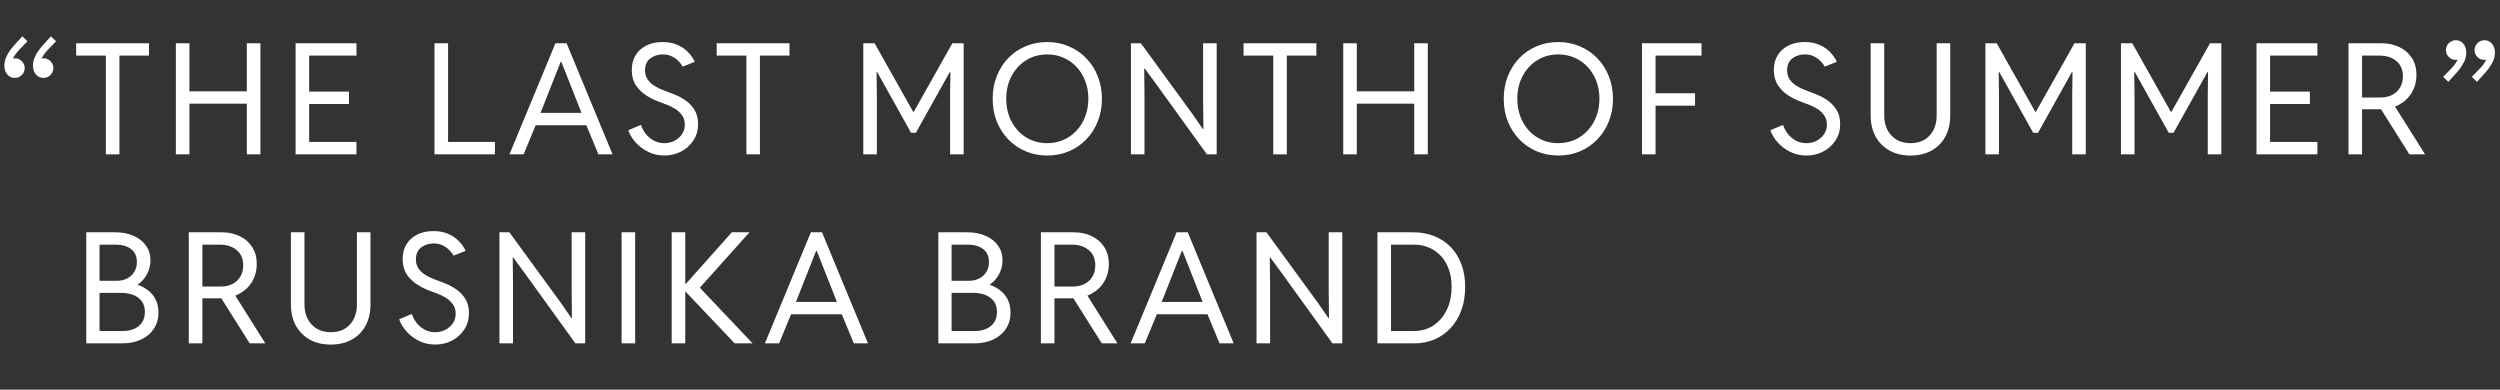 <?xml version="1.0" encoding="UTF-8"?> <svg xmlns="http://www.w3.org/2000/svg" width="648" height="101" viewBox="0 0 648 101" fill="none"><rect x="0" y="0" width="648" height="101" fill="#333333" stroke="none"/><path d="M5.781 9.414L7.109 10.703L5.039 12.852C4.688 13.216 4.362 13.6 4.062 14.004C3.763 14.408 3.516 14.824 3.32 15.254C3.138 15.684 3.047 16.12 3.047 16.562H2.227C2.383 16.107 2.585 15.755 2.832 15.508C3.079 15.247 3.438 15.117 3.906 15.117C4.362 15.117 4.779 15.234 5.156 15.469C5.534 15.69 5.833 15.996 6.055 16.387C6.289 16.764 6.406 17.188 6.406 17.656C6.406 18.359 6.152 18.958 5.645 19.453C5.137 19.948 4.531 20.195 3.828 20.195C3.086 20.195 2.461 19.922 1.953 19.375C1.445 18.815 1.172 18.086 1.133 17.188C1.107 16.406 1.243 15.664 1.543 14.961C1.842 14.258 2.188 13.639 2.578 13.105C2.982 12.559 3.32 12.135 3.594 11.836L5.781 9.414ZM13.203 9.414L14.531 10.703L12.461 12.852C12.109 13.216 11.784 13.6 11.484 14.004C11.185 14.408 10.938 14.824 10.742 15.254C10.56 15.684 10.469 16.12 10.469 16.562H9.648C9.805 16.107 10.007 15.755 10.254 15.508C10.501 15.247 10.859 15.117 11.328 15.117C11.784 15.117 12.2 15.234 12.578 15.469C12.956 15.69 13.255 15.996 13.477 16.387C13.711 16.764 13.828 17.188 13.828 17.656C13.828 18.359 13.574 18.958 13.066 19.453C12.559 19.948 11.953 20.195 11.25 20.195C10.508 20.195 9.883 19.922 9.375 19.375C8.867 18.815 8.594 18.086 8.555 17.188C8.529 16.406 8.665 15.664 8.965 14.961C9.264 14.258 9.609 13.639 10 13.105C10.404 12.559 10.742 12.135 11.016 11.836L13.203 9.414ZM27.439 40V13.75H30.955V40H27.439ZM19.744 14.414V11.211H38.611V14.414H19.744ZM45.581 40V11.211H49.097V23.672H63.98V11.211H67.495V40H63.98V26.875H49.097V40H45.581ZM76.614 40V11.211H92.395V14.414H80.13V23.75H90.442V26.953H80.13V36.797H92.395V40H76.614ZM112.625 40V11.211H116.141V36.797H128.289V40H112.625ZM132.056 40L143.97 11.211H146.861L158.775 40H155.103L151.548 31.406L151.08 30.156L145.494 16.016H145.337L139.752 30.156L139.283 31.406L135.728 40H132.056ZM137.603 32.461V29.258H153.228V32.461H137.603ZM172.23 40.312C170.706 40.312 169.307 40 168.03 39.375C166.754 38.75 165.667 37.936 164.769 36.934C163.87 35.931 163.232 34.87 162.855 33.75L166.136 32.383C166.409 33.216 166.826 33.991 167.386 34.707C167.959 35.423 168.649 36.003 169.456 36.445C170.277 36.888 171.188 37.109 172.191 37.109C173.128 37.109 174.001 36.908 174.808 36.504C175.615 36.087 176.266 35.521 176.761 34.805C177.256 34.075 177.503 33.242 177.503 32.305C177.503 31.341 177.256 30.527 176.761 29.863C176.279 29.186 175.68 28.626 174.964 28.184C174.248 27.741 173.532 27.389 172.816 27.129C172.113 26.855 171.54 26.641 171.097 26.484C169.834 26.042 168.642 25.462 167.523 24.746C166.403 24.03 165.491 23.131 164.788 22.051C164.098 20.97 163.753 19.662 163.753 18.125C163.753 16.667 164.085 15.397 164.749 14.316C165.413 13.236 166.344 12.396 167.542 11.797C168.74 11.198 170.133 10.898 171.722 10.898C173.193 10.898 174.476 11.139 175.57 11.621C176.676 12.103 177.601 12.734 178.343 13.516C179.098 14.297 179.678 15.13 180.081 16.016L176.956 17.266C176.709 16.81 176.351 16.341 175.882 15.859C175.413 15.365 174.834 14.948 174.144 14.609C173.454 14.271 172.659 14.102 171.761 14.102C170.55 14.102 169.482 14.447 168.558 15.137C167.646 15.827 167.191 16.849 167.191 18.203C167.191 19.037 167.366 19.753 167.718 20.352C168.083 20.951 168.551 21.465 169.124 21.895C169.697 22.311 170.296 22.663 170.921 22.949C171.559 23.236 172.152 23.477 172.698 23.672C173.31 23.88 174.072 24.173 174.984 24.551C175.908 24.915 176.82 25.417 177.718 26.055C178.629 26.68 179.391 27.487 180.003 28.477C180.628 29.466 180.941 30.69 180.941 32.148C180.941 33.789 180.53 35.221 179.71 36.445C178.903 37.669 177.835 38.62 176.507 39.297C175.179 39.974 173.753 40.312 172.23 40.312ZM193.458 40V13.75H196.973V40H193.458ZM185.762 14.414V11.211H204.63V14.414H185.762ZM223.766 40V11.211H226.695L236.695 28.984H236.852L246.852 11.211H249.781V40H246.266V24.414L246.344 18.672H246.188L237.398 34.414H236.148L227.359 18.672H227.203L227.281 24.414V40H223.766ZM271.478 40.312C269.46 40.312 267.585 39.948 265.853 39.219C264.134 38.49 262.63 37.461 261.341 36.133C260.065 34.805 259.069 33.249 258.353 31.465C257.65 29.668 257.298 27.708 257.298 25.586C257.298 23.49 257.65 21.549 258.353 19.766C259.056 17.982 260.039 16.426 261.302 15.098C262.578 13.77 264.076 12.741 265.795 12.012C267.513 11.27 269.382 10.898 271.4 10.898C273.444 10.898 275.326 11.27 277.045 12.012C278.776 12.741 280.28 13.77 281.556 15.098C282.845 16.426 283.841 17.988 284.545 19.785C285.261 21.569 285.619 23.516 285.619 25.625C285.619 27.734 285.261 29.681 284.545 31.465C283.841 33.249 282.845 34.805 281.556 36.133C280.28 37.461 278.783 38.49 277.064 39.219C275.358 39.948 273.496 40.312 271.478 40.312ZM271.4 37.109C272.949 37.109 274.375 36.823 275.677 36.25C276.992 35.664 278.125 34.85 279.076 33.809C280.039 32.767 280.782 31.549 281.302 30.156C281.836 28.75 282.103 27.227 282.103 25.586C282.103 23.906 281.83 22.37 281.283 20.977C280.749 19.57 279.994 18.353 279.017 17.324C278.054 16.296 276.921 15.501 275.619 14.941C274.317 14.382 272.91 14.102 271.4 14.102C269.916 14.102 268.529 14.382 267.24 14.941C265.964 15.501 264.844 16.296 263.88 17.324C262.917 18.353 262.162 19.57 261.615 20.977C261.081 22.37 260.814 23.906 260.814 25.586C260.814 27.24 261.074 28.77 261.595 30.176C262.129 31.582 262.871 32.806 263.822 33.848C264.772 34.876 265.892 35.677 267.181 36.25C268.47 36.823 269.877 37.109 271.4 37.109ZM293.136 40V11.211H295.714L309.073 29.531L311.769 33.438H311.925L311.847 26.25V11.211H315.362V40H312.823L299.542 21.602L296.73 17.773H296.573L296.652 24.727V40H293.136ZM330.028 40V13.75H333.544V40H330.028ZM322.333 14.414V11.211H341.2V14.414H322.333ZM348.17 40V11.211H351.686V23.672H366.569V11.211H370.084V40H366.569V26.875H351.686V40H348.17ZM403.947 40.312C401.929 40.312 400.054 39.948 398.322 39.219C396.603 38.49 395.099 37.461 393.81 36.133C392.534 34.805 391.538 33.249 390.822 31.465C390.119 29.668 389.767 27.708 389.767 25.586C389.767 23.49 390.119 21.549 390.822 19.766C391.525 17.982 392.508 16.426 393.771 15.098C395.047 13.77 396.545 12.741 398.263 12.012C399.982 11.27 401.851 10.898 403.869 10.898C405.913 10.898 407.795 11.27 409.513 12.012C411.245 12.741 412.749 13.77 414.025 15.098C415.314 16.426 416.31 17.988 417.013 19.785C417.729 21.569 418.087 23.516 418.087 25.625C418.087 27.734 417.729 29.681 417.013 31.465C416.31 33.249 415.314 34.805 414.025 36.133C412.749 37.461 411.252 38.49 409.533 39.219C407.827 39.948 405.965 40.312 403.947 40.312ZM403.869 37.109C405.418 37.109 406.844 36.823 408.146 36.25C409.461 35.664 410.594 34.85 411.545 33.809C412.508 32.767 413.25 31.549 413.771 30.156C414.305 28.75 414.572 27.227 414.572 25.586C414.572 23.906 414.298 22.37 413.752 20.977C413.218 19.57 412.462 18.353 411.486 17.324C410.522 16.296 409.39 15.501 408.087 14.941C406.785 14.382 405.379 14.102 403.869 14.102C402.384 14.102 400.998 14.382 399.709 14.941C398.433 15.501 397.313 16.296 396.349 17.324C395.386 18.353 394.63 19.57 394.084 20.977C393.55 22.37 393.283 23.906 393.283 25.586C393.283 27.24 393.543 28.77 394.064 30.176C394.598 31.582 395.34 32.806 396.291 33.848C397.241 34.876 398.361 35.677 399.65 36.25C400.939 36.823 402.345 37.109 403.869 37.109ZM425.605 40V11.211H441.034V14.414H429.12V24.18H439.355V27.383H429.12V40H425.605ZM468.256 40.312C466.733 40.312 465.333 40 464.057 39.375C462.781 38.75 461.694 37.936 460.795 36.934C459.897 35.931 459.259 34.87 458.881 33.75L462.163 32.383C462.436 33.216 462.853 33.991 463.413 34.707C463.985 35.423 464.676 36.003 465.483 36.445C466.303 36.888 467.215 37.109 468.217 37.109C469.155 37.109 470.027 36.908 470.834 36.504C471.642 36.087 472.293 35.521 472.788 34.805C473.282 34.075 473.53 33.242 473.53 32.305C473.53 31.341 473.282 30.527 472.788 29.863C472.306 29.186 471.707 28.626 470.991 28.184C470.274 27.741 469.558 27.389 468.842 27.129C468.139 26.855 467.566 26.641 467.123 26.484C465.86 26.042 464.669 25.462 463.549 24.746C462.429 24.03 461.518 23.131 460.815 22.051C460.125 20.97 459.78 19.662 459.78 18.125C459.78 16.667 460.112 15.397 460.776 14.316C461.44 13.236 462.371 12.396 463.569 11.797C464.767 11.198 466.16 10.898 467.748 10.898C469.22 10.898 470.502 11.139 471.596 11.621C472.703 12.103 473.627 12.734 474.37 13.516C475.125 14.297 475.704 15.13 476.108 16.016L472.983 17.266C472.735 16.81 472.377 16.341 471.909 15.859C471.44 15.365 470.86 14.948 470.17 14.609C469.48 14.271 468.686 14.102 467.788 14.102C466.577 14.102 465.509 14.447 464.584 15.137C463.673 15.827 463.217 16.849 463.217 18.203C463.217 19.037 463.393 19.753 463.745 20.352C464.109 20.951 464.578 21.465 465.151 21.895C465.724 22.311 466.323 22.663 466.948 22.949C467.586 23.236 468.178 23.477 468.725 23.672C469.337 23.88 470.099 24.173 471.01 24.551C471.935 24.915 472.846 25.417 473.745 26.055C474.656 26.68 475.418 27.487 476.03 28.477C476.655 29.466 476.967 30.69 476.967 32.148C476.967 33.789 476.557 35.221 475.737 36.445C474.929 37.669 473.862 38.62 472.534 39.297C471.205 39.974 469.78 40.312 468.256 40.312ZM495.188 40.312C493.117 40.312 491.307 39.883 489.758 39.023C488.221 38.164 487.023 36.96 486.164 35.41C485.305 33.848 484.875 32.018 484.875 29.922V11.211H488.391V29.922C488.391 31.354 488.671 32.611 489.23 33.691C489.803 34.772 490.598 35.612 491.613 36.211C492.642 36.81 493.833 37.109 495.188 37.109C497.284 37.109 498.938 36.452 500.148 35.137C501.372 33.809 501.984 32.07 501.984 29.922V11.211H505.5V29.922C505.5 32.018 505.077 33.848 504.23 35.41C503.397 36.96 502.206 38.164 500.656 39.023C499.12 39.883 497.297 40.312 495.188 40.312ZM514.619 40V11.211H517.548L527.548 28.984H527.705L537.705 11.211H540.634V40H537.119V24.414L537.197 18.672H537.041L528.252 34.414H527.002L518.212 18.672H518.056L518.134 24.414V40H514.619ZM549.753 40V11.211H552.683L562.683 28.984H562.839L572.839 11.211H575.769V40H572.253V24.414L572.331 18.672H572.175L563.386 34.414H562.136L553.347 18.672H553.191L553.269 24.414V40H549.753ZM584.888 40V11.211H600.669V14.414H588.403V23.75H598.716V26.953H588.403V36.797H600.669V40H584.888ZM611.037 28.32V25.273H616.975C618.147 25.273 619.169 25.052 620.041 24.609C620.927 24.154 621.61 23.516 622.092 22.695C622.587 21.862 622.834 20.885 622.834 19.766C622.834 18.086 622.274 16.777 621.155 15.84C620.048 14.889 618.577 14.414 616.741 14.414H611.037V11.211H617.287C619.006 11.211 620.549 11.543 621.916 12.207C623.284 12.858 624.364 13.802 625.159 15.039C625.953 16.263 626.35 17.734 626.35 19.453C626.35 21.094 625.959 22.585 625.178 23.926C624.41 25.267 623.303 26.335 621.858 27.129C620.425 27.923 618.72 28.32 616.741 28.32H611.037ZM608.733 40V11.211H612.248V40H608.733ZM624.514 40L616.819 27.773L619.553 25.664L628.577 40H624.514ZM634.609 21.211L633.281 19.922L635.352 17.773C635.703 17.409 636.029 17.025 636.328 16.621C636.628 16.217 636.868 15.801 637.051 15.371C637.246 14.941 637.344 14.505 637.344 14.062H638.164C638.008 14.505 637.806 14.857 637.559 15.117C637.311 15.378 636.953 15.508 636.484 15.508C636.029 15.508 635.612 15.397 635.234 15.176C634.857 14.941 634.551 14.635 634.316 14.258C634.095 13.867 633.984 13.438 633.984 12.969C633.984 12.266 634.238 11.667 634.746 11.172C635.254 10.677 635.859 10.43 636.562 10.43C637.305 10.43 637.93 10.71 638.438 11.27C638.945 11.816 639.219 12.539 639.258 13.438C639.284 14.219 639.147 14.961 638.848 15.664C638.548 16.367 638.197 16.992 637.793 17.539C637.402 18.073 637.07 18.49 636.797 18.789L634.609 21.211ZM642.031 21.211L640.703 19.922L642.773 17.773C643.125 17.409 643.451 17.025 643.75 16.621C644.049 16.217 644.29 15.801 644.473 15.371C644.668 14.941 644.766 14.505 644.766 14.062H645.586C645.43 14.505 645.228 14.857 644.98 15.117C644.733 15.378 644.375 15.508 643.906 15.508C643.451 15.508 643.034 15.397 642.656 15.176C642.279 14.941 641.973 14.635 641.738 14.258C641.517 13.867 641.406 13.438 641.406 12.969C641.406 12.266 641.66 11.667 642.168 11.172C642.676 10.677 643.281 10.43 643.984 10.43C644.727 10.43 645.352 10.71 645.859 11.27C646.367 11.816 646.641 12.539 646.68 13.438C646.706 14.219 646.569 14.961 646.27 15.664C645.97 16.367 645.618 16.992 645.215 17.539C644.824 18.073 644.492 18.49 644.219 18.789L642.031 21.211Z" fill="white"></path><path d="M25.484 89V85.797H31.812C33.57 85.797 34.964 85.361 35.992 84.488C37.034 83.616 37.555 82.398 37.555 80.836C37.555 79.273 36.995 78.062 35.875 77.203C34.768 76.344 33.245 75.914 31.305 75.914H25.016V72.789H30.211C31.279 72.789 32.203 72.581 32.984 72.164C33.779 71.747 34.391 71.174 34.82 70.445C35.263 69.716 35.484 68.883 35.484 67.945C35.484 66.461 34.983 65.335 33.98 64.566C32.991 63.798 31.656 63.414 29.977 63.414H25.016V60.211H29.82C31.682 60.211 33.297 60.523 34.664 61.148C36.044 61.76 37.112 62.613 37.867 63.707C38.622 64.801 39 66.057 39 67.477C39 68.518 38.798 69.508 38.395 70.445C37.991 71.37 37.45 72.177 36.773 72.867C36.096 73.557 35.341 74.052 34.508 74.352V73.492C35.875 73.805 37.047 74.306 38.023 74.996C39.013 75.673 39.768 76.519 40.289 77.535C40.81 78.538 41.07 79.69 41.07 80.992C41.07 82.581 40.68 83.981 39.898 85.191C39.117 86.389 38.017 87.327 36.598 88.004C35.178 88.668 33.505 89 31.578 89H25.484ZM22.359 89V60.211H25.797V89H22.359ZM51.244 77.32V74.273H57.181C58.353 74.273 59.375 74.052 60.248 73.609C61.133 73.154 61.817 72.516 62.298 71.695C62.793 70.862 63.041 69.885 63.041 68.766C63.041 67.086 62.481 65.777 61.361 64.84C60.254 63.889 58.783 63.414 56.947 63.414H51.244V60.211H57.494C59.212 60.211 60.755 60.543 62.123 61.207C63.49 61.858 64.571 62.802 65.365 64.039C66.159 65.263 66.556 66.734 66.556 68.453C66.556 70.094 66.166 71.585 65.384 72.926C64.616 74.267 63.509 75.335 62.064 76.129C60.632 76.923 58.926 77.32 56.947 77.32H51.244ZM48.939 89V60.211H52.455V89H48.939ZM64.72 89L57.025 76.773L59.759 74.664L68.783 89H64.72ZM85.714 89.312C83.644 89.312 81.834 88.883 80.284 88.023C78.748 87.164 77.55 85.96 76.691 84.41C75.831 82.848 75.402 81.018 75.402 78.922V60.211H78.917V78.922C78.917 80.354 79.197 81.611 79.757 82.691C80.33 83.772 81.124 84.612 82.14 85.211C83.168 85.81 84.36 86.109 85.714 86.109C87.81 86.109 89.464 85.452 90.675 84.137C91.899 82.809 92.511 81.07 92.511 78.922V60.211H96.027V78.922C96.027 81.018 95.603 82.848 94.757 84.41C93.924 85.96 92.732 87.164 91.183 88.023C89.646 88.883 87.823 89.312 85.714 89.312ZM112.841 89.312C111.317 89.312 109.917 89 108.641 88.375C107.365 87.75 106.278 86.936 105.38 85.934C104.481 84.931 103.843 83.87 103.466 82.75L106.747 81.383C107.02 82.216 107.437 82.991 107.997 83.707C108.57 84.423 109.26 85.003 110.067 85.445C110.887 85.888 111.799 86.109 112.802 86.109C113.739 86.109 114.611 85.908 115.419 85.504C116.226 85.087 116.877 84.521 117.372 83.805C117.867 83.076 118.114 82.242 118.114 81.305C118.114 80.341 117.867 79.527 117.372 78.863C116.89 78.186 116.291 77.626 115.575 77.184C114.859 76.741 114.143 76.389 113.427 76.129C112.723 75.856 112.151 75.641 111.708 75.484C110.445 75.042 109.253 74.462 108.134 73.746C107.014 73.03 106.102 72.132 105.399 71.051C104.709 69.97 104.364 68.662 104.364 67.125C104.364 65.667 104.696 64.397 105.36 63.316C106.024 62.236 106.955 61.396 108.153 60.797C109.351 60.198 110.744 59.898 112.333 59.898C113.804 59.898 115.087 60.139 116.18 60.621C117.287 61.103 118.212 61.734 118.954 62.516C119.709 63.297 120.289 64.13 120.692 65.016L117.567 66.266C117.32 65.81 116.962 65.341 116.493 64.859C116.024 64.365 115.445 63.948 114.755 63.609C114.065 63.271 113.27 63.102 112.372 63.102C111.161 63.102 110.093 63.447 109.169 64.137C108.257 64.827 107.802 65.849 107.802 67.203C107.802 68.037 107.977 68.753 108.329 69.352C108.693 69.951 109.162 70.465 109.735 70.894C110.308 71.311 110.907 71.663 111.532 71.949C112.17 72.236 112.762 72.477 113.309 72.672C113.921 72.88 114.683 73.173 115.595 73.551C116.519 73.915 117.43 74.417 118.329 75.055C119.24 75.68 120.002 76.487 120.614 77.477C121.239 78.466 121.552 79.69 121.552 81.148C121.552 82.789 121.141 84.221 120.321 85.445C119.514 86.669 118.446 87.62 117.118 88.297C115.79 88.974 114.364 89.312 112.841 89.312ZM129.459 89V60.211H132.037L145.397 78.531L148.092 82.438H148.248L148.17 75.25V60.211H151.686V89H149.147L135.866 70.602L133.053 66.773H132.897L132.975 73.727V89H129.459ZM161.117 89V60.211H164.633V89H161.117ZM174.103 89V60.211H177.619V73.57H178.673L177.15 74.273L189.689 60.211H194.259L180.587 75.484V73.727L195.08 89H190.431L177.15 75.016L178.673 75.641H177.619V89H174.103ZM198.261 89L210.175 60.211H213.066L224.98 89H221.308L217.753 80.406L217.284 79.156L211.698 65.016H211.542L205.956 79.156L205.488 80.406L201.933 89H198.261ZM203.808 81.461V78.258H219.433V81.461H203.808ZM246.342 89V85.797H252.67C254.428 85.797 255.821 85.361 256.85 84.488C257.892 83.616 258.413 82.398 258.413 80.836C258.413 79.273 257.853 78.062 256.733 77.203C255.626 76.344 254.103 75.914 252.163 75.914H245.873V72.789H251.069C252.136 72.789 253.061 72.581 253.842 72.164C254.636 71.747 255.248 71.174 255.678 70.445C256.121 69.716 256.342 68.883 256.342 67.945C256.342 66.461 255.841 65.335 254.838 64.566C253.849 63.798 252.514 63.414 250.834 63.414H245.873V60.211H250.678C252.54 60.211 254.155 60.523 255.522 61.148C256.902 61.76 257.97 62.613 258.725 63.707C259.48 64.801 259.858 66.057 259.858 67.477C259.858 68.518 259.656 69.508 259.252 70.445C258.849 71.37 258.308 72.177 257.631 72.867C256.954 73.557 256.199 74.052 255.366 74.352V73.492C256.733 73.805 257.905 74.306 258.881 74.996C259.871 75.673 260.626 76.519 261.147 77.535C261.668 78.538 261.928 79.69 261.928 80.992C261.928 82.581 261.538 83.981 260.756 85.191C259.975 86.389 258.875 87.327 257.455 88.004C256.036 88.668 254.363 89 252.436 89H246.342ZM243.217 89V60.211H246.655V89H243.217ZM272.102 77.32V74.273H278.039C279.211 74.273 280.233 74.052 281.105 73.609C281.991 73.154 282.674 72.516 283.156 71.695C283.651 70.862 283.898 69.885 283.898 68.766C283.898 67.086 283.339 65.777 282.219 64.84C281.112 63.889 279.641 63.414 277.805 63.414H272.102V60.211H278.352C280.07 60.211 281.613 60.543 282.98 61.207C284.348 61.858 285.428 62.802 286.223 64.039C287.017 65.263 287.414 66.734 287.414 68.453C287.414 70.094 287.023 71.585 286.242 72.926C285.474 74.267 284.367 75.335 282.922 76.129C281.49 76.923 279.784 77.32 277.805 77.32H272.102ZM269.797 89V60.211H273.312V89H269.797ZM285.578 89L277.883 76.773L280.617 74.664L289.641 89H285.578ZM293.056 89L304.97 60.211H307.861L319.775 89H316.103L312.548 80.406L312.08 79.156L306.494 65.016H306.337L300.752 79.156L300.283 80.406L296.728 89H293.056ZM298.603 81.461V78.258H314.228V81.461H298.603ZM325.691 89V60.211H328.269L341.628 78.531L344.323 82.438H344.48L344.402 75.25V60.211H347.917V89H345.378L332.097 70.602L329.284 66.773H329.128L329.206 73.727V89H325.691ZM357.036 89V60.211H366.333C368.273 60.211 370.063 60.536 371.704 61.188C373.345 61.825 374.764 62.757 375.962 63.98C377.173 65.204 378.11 66.689 378.774 68.434C379.438 70.178 379.77 72.151 379.77 74.352C379.77 76.604 379.438 78.635 378.774 80.445C378.11 82.242 377.179 83.779 375.981 85.055C374.796 86.331 373.403 87.307 371.802 87.984C370.2 88.662 368.455 89 366.567 89H357.036ZM360.552 85.797H366.567C367.921 85.797 369.184 85.537 370.356 85.016C371.528 84.482 372.557 83.713 373.442 82.711C374.328 81.708 375.018 80.504 375.513 79.098C376.007 77.691 376.255 76.109 376.255 74.352C376.255 72.633 376.007 71.096 375.513 69.742C375.018 68.388 374.328 67.242 373.442 66.305C372.557 65.367 371.528 64.651 370.356 64.156C369.184 63.661 367.921 63.414 366.567 63.414H360.552V85.797Z" fill="white"></path></svg> 